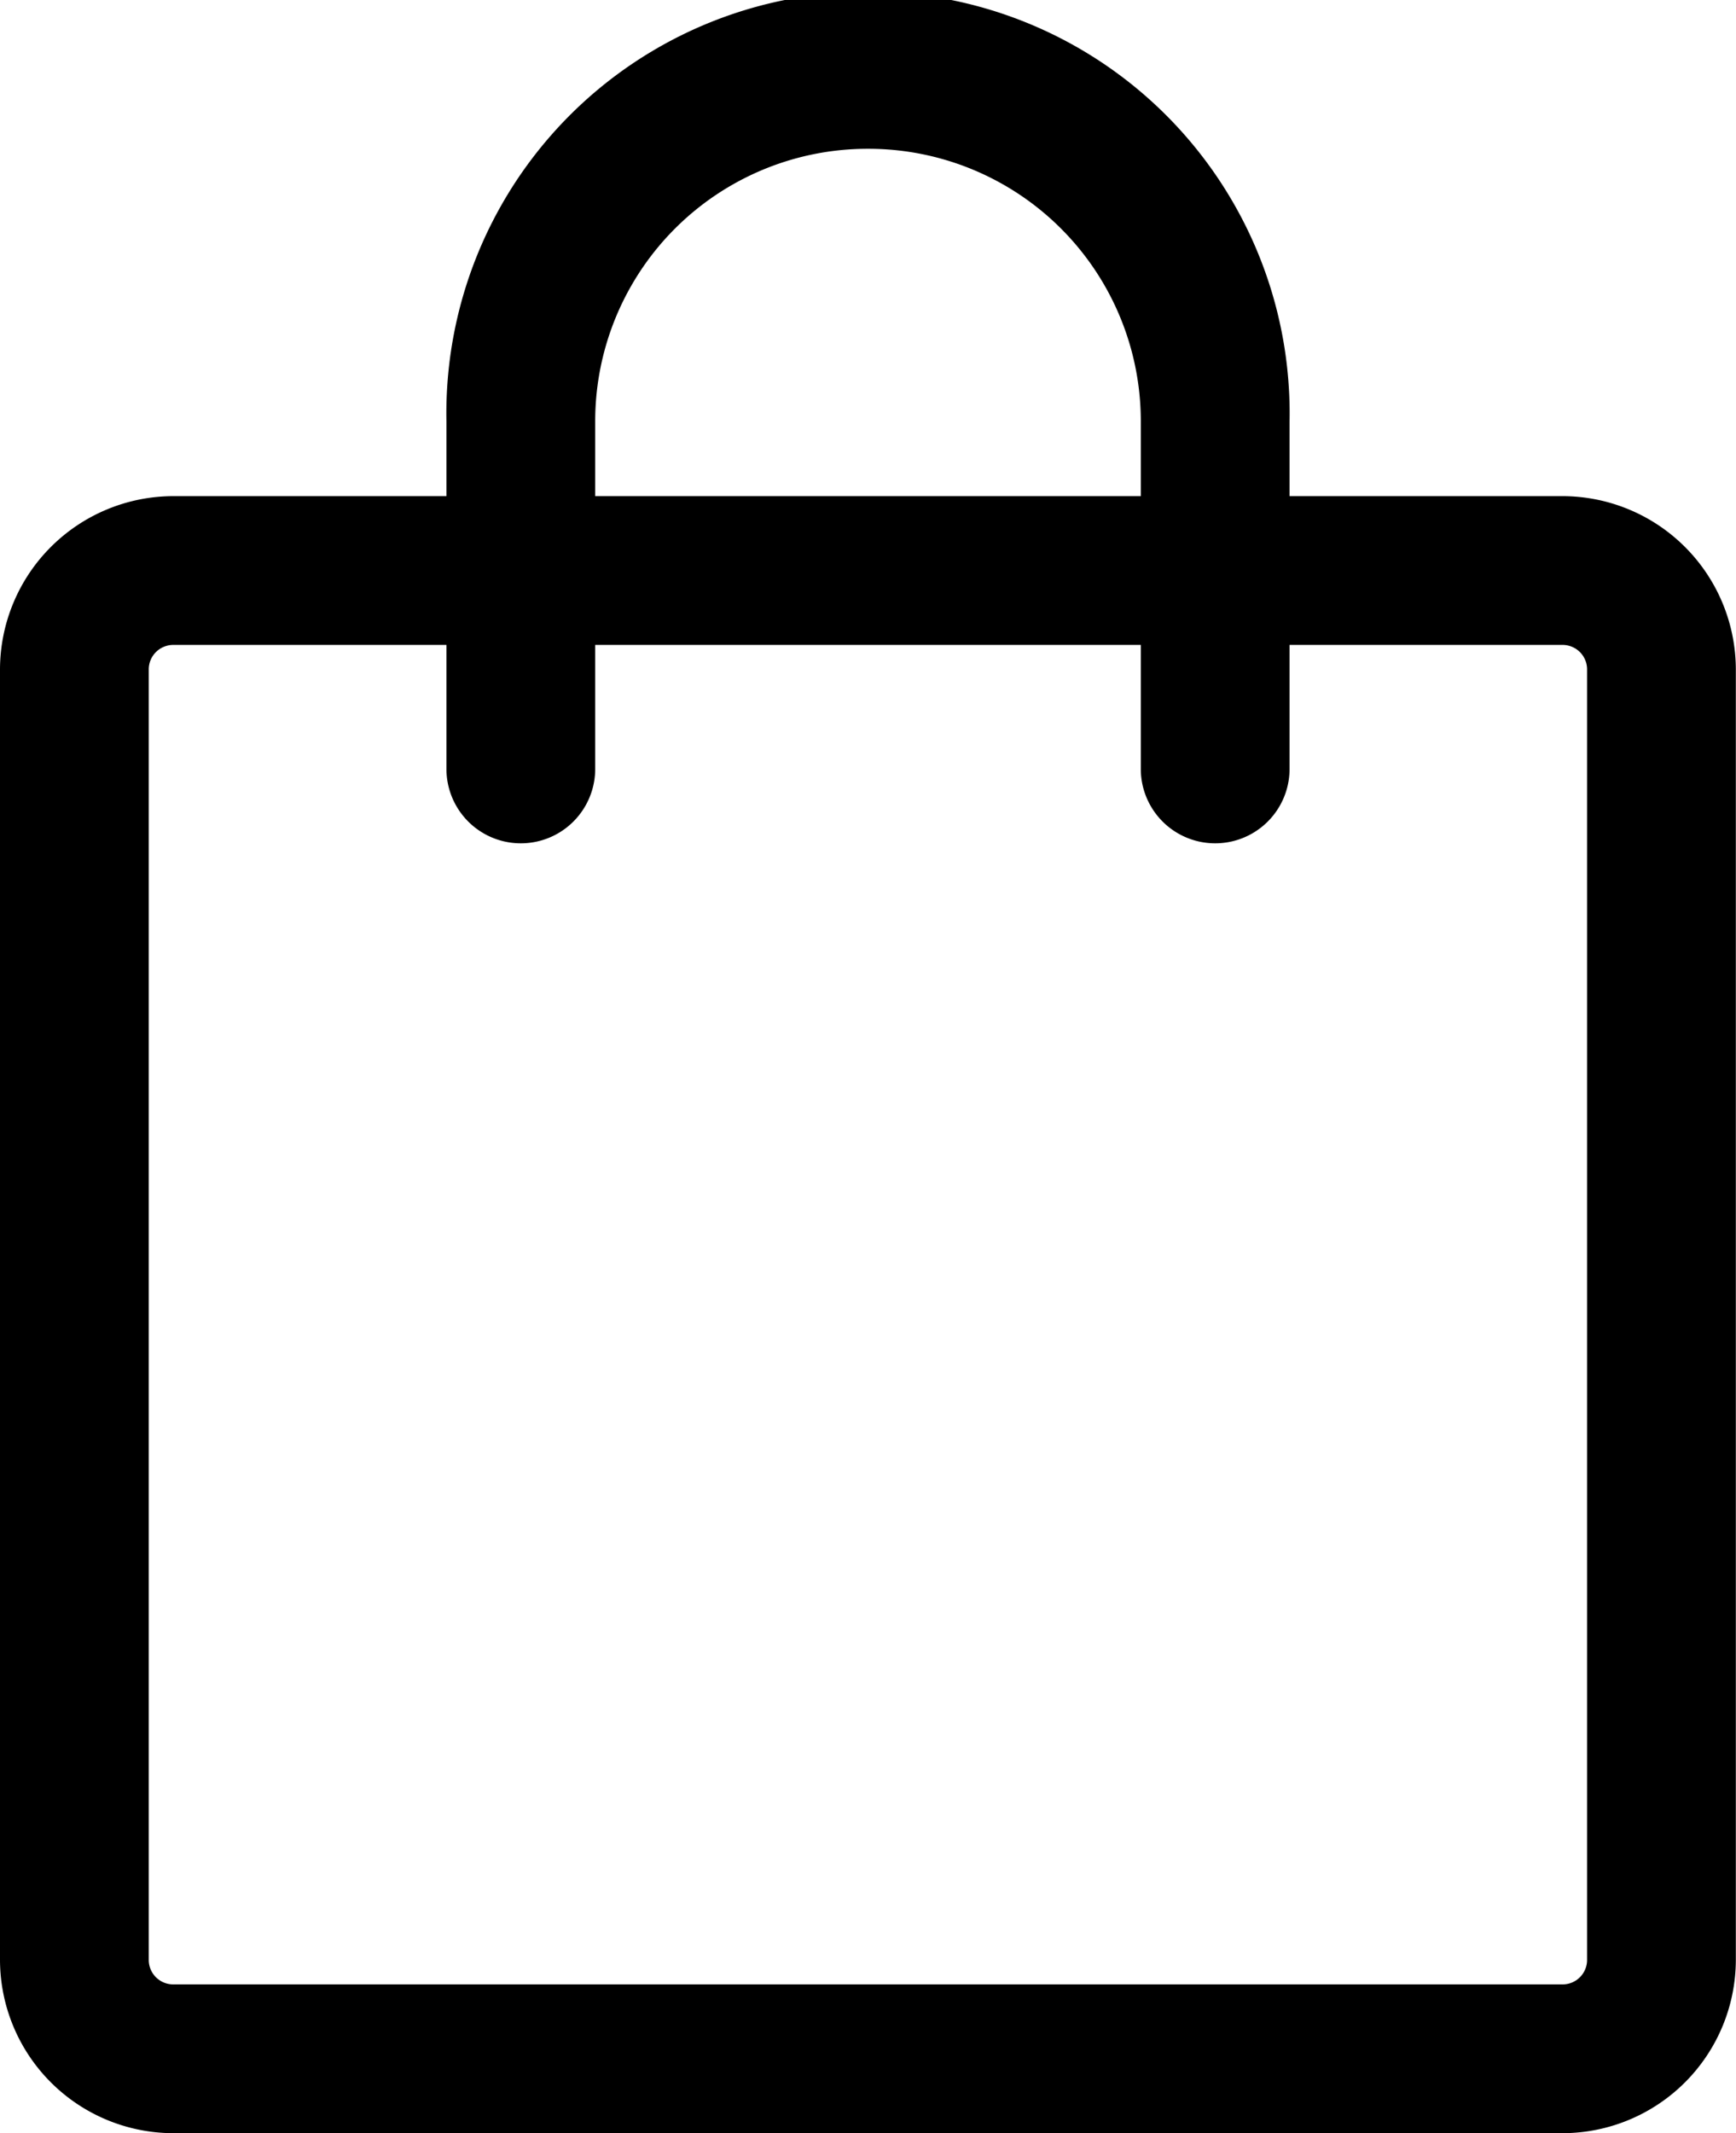 <svg xmlns="http://www.w3.org/2000/svg" width="10.643" height="13.075" viewBox="0 0 10.643 13.075"><path data-name="Path 10" d="M1.064 3.953a.15.15 0 0 0-.152.152v7.906a.15.15 0 0 0 .152.152h8.514a.15.15 0 0 0 .152-.152V4.105a.15.15 0 0 0-.152-.152ZM0 4.105a1.064 1.064 0 0 1 1.064-1.064h8.514a1.064 1.064 0 0 1 1.064 1.064v7.906a1.064 1.064 0 0 1-1.064 1.064H1.064A1.064 1.064 0 0 1 0 12.011Z"/><path data-name="Path 11" d="M5.322.912a1.67 1.67 0 0 0-1.673 1.673v2.128a.456.456 0 1 1-.912 0V2.585a2.585 2.585 0 1 1 5.169 0v2.128a.456.456 0 1 1-.912 0V2.585A1.67 1.67 0 0 0 5.322.912"/></svg>